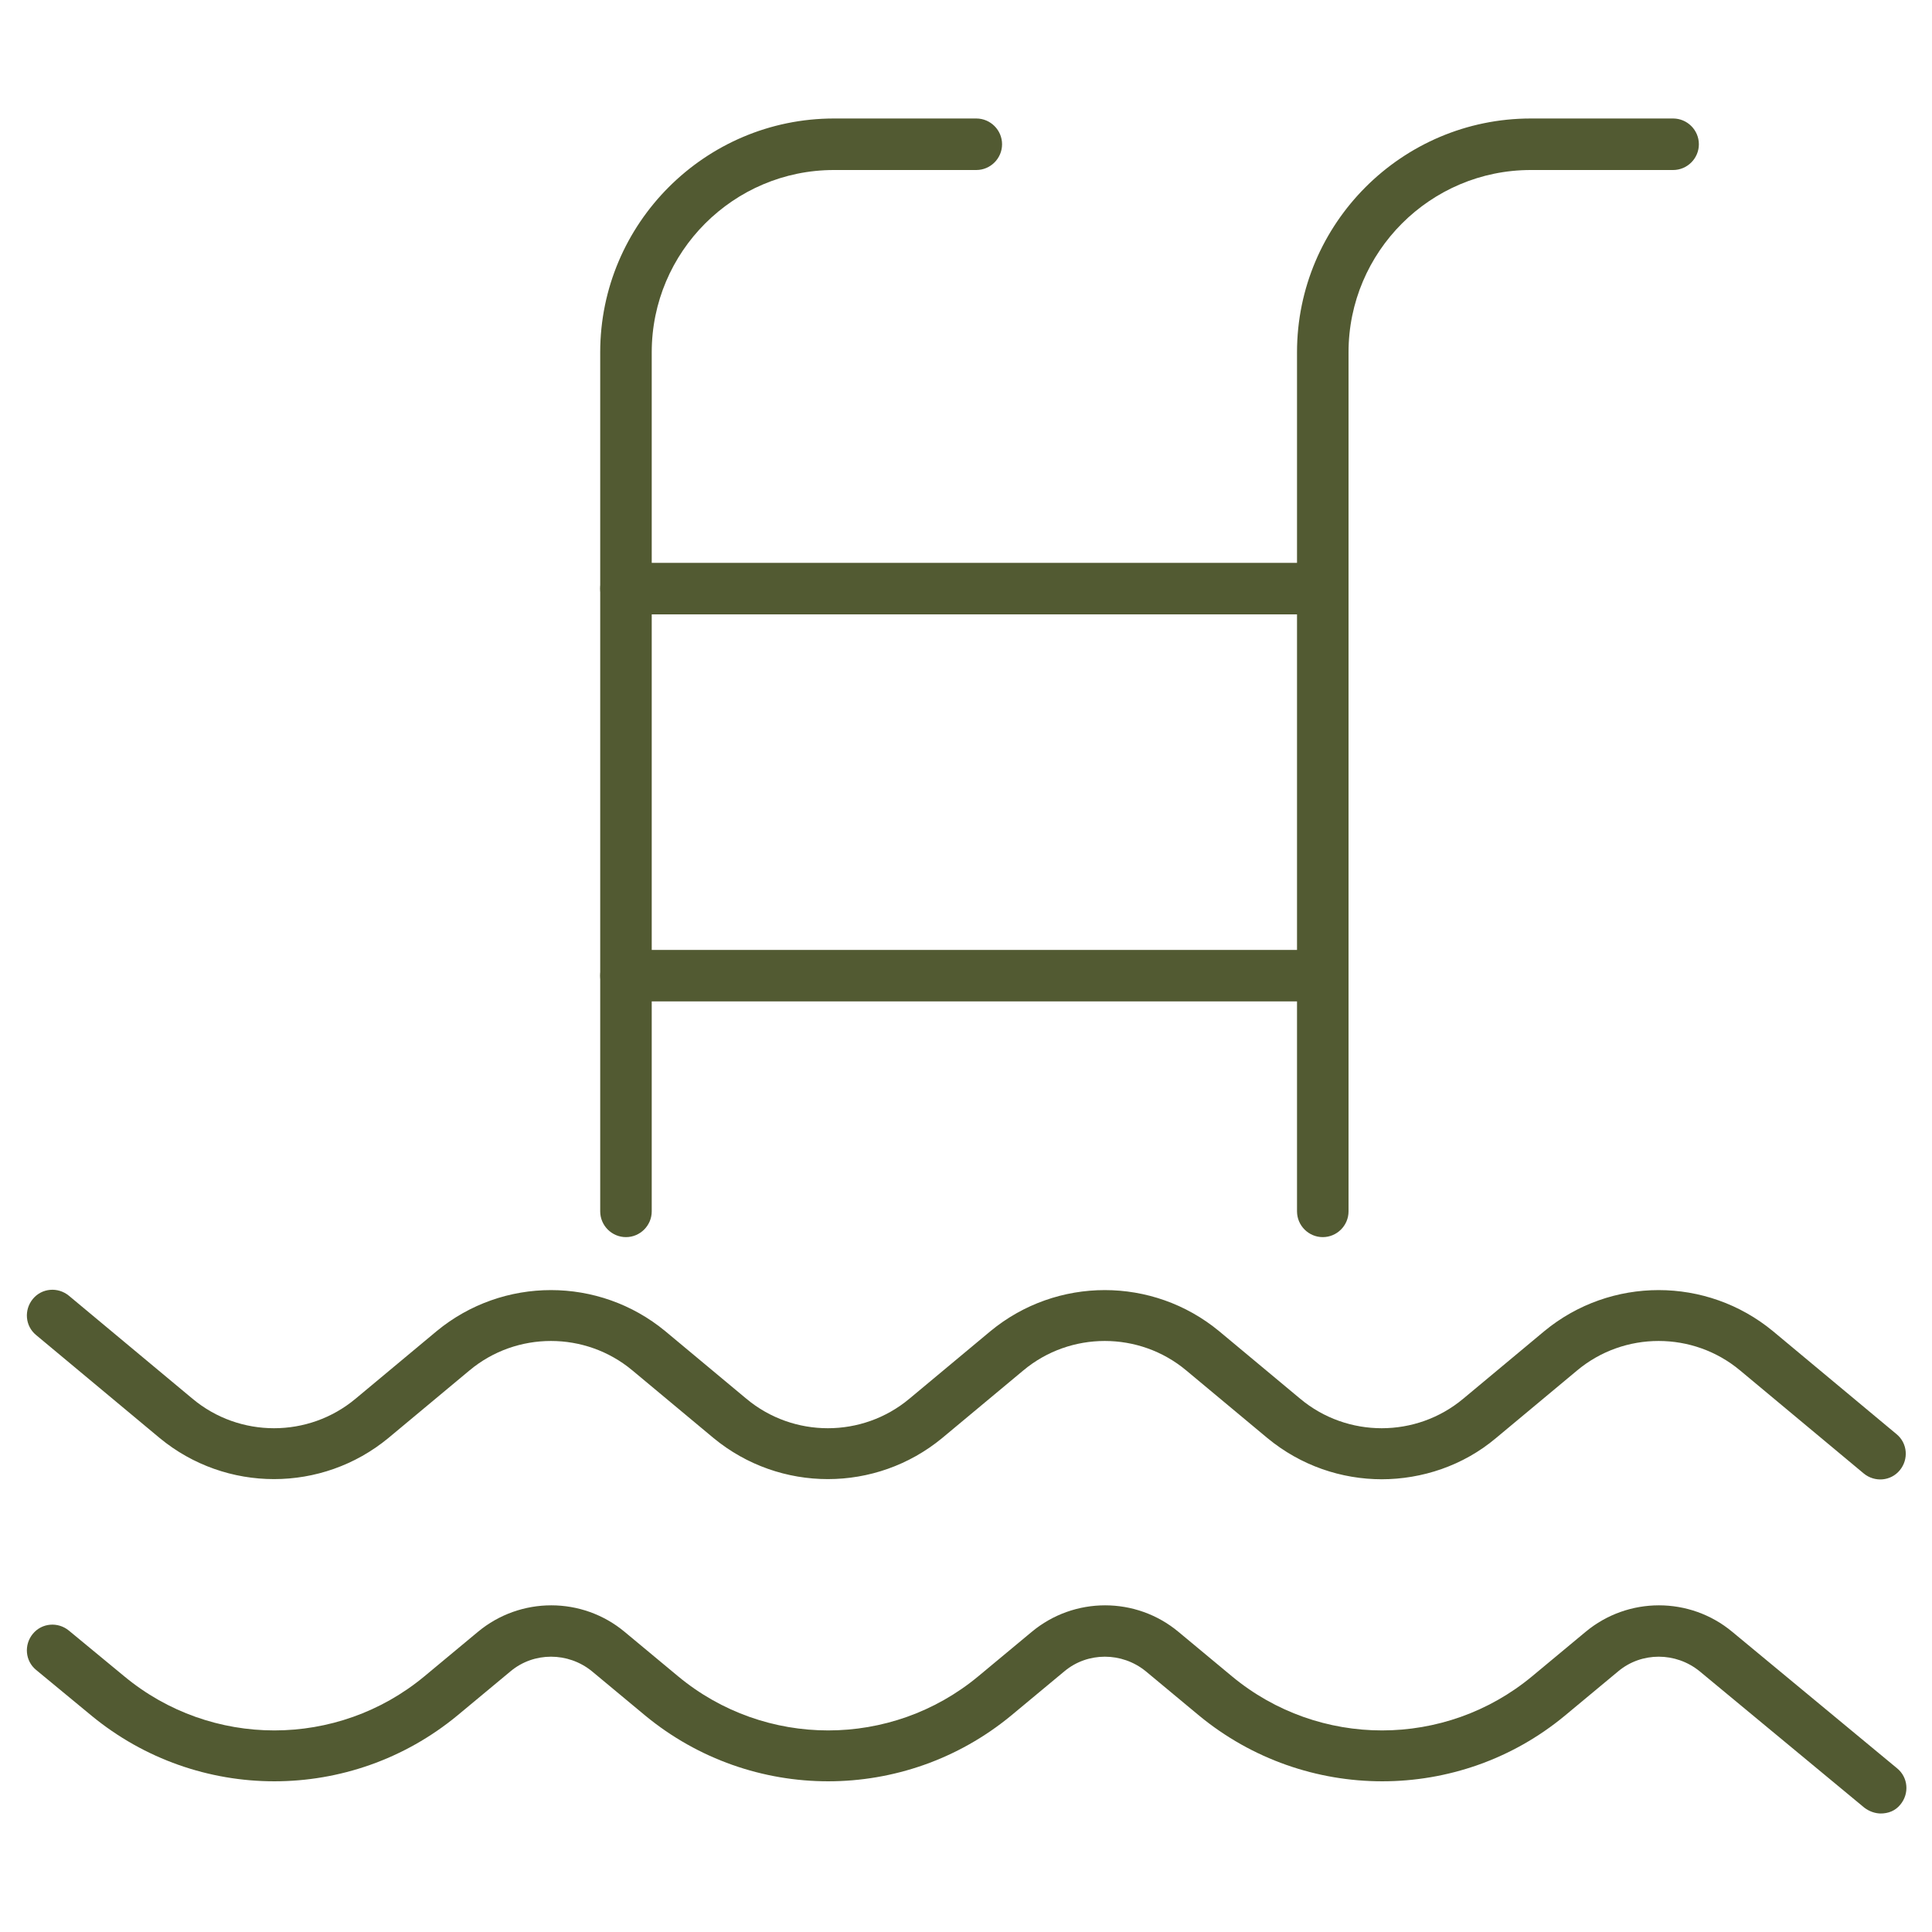 <svg xmlns="http://www.w3.org/2000/svg" id="Calque_1" viewBox="0 0 300 300"><defs><style>      .st0 {        fill: #525a32;      }    </style></defs><g><path class="st0" d="M214.6,229.7c-6.3,0-12.6-2.1-17.8-6.4l-12.6-10.5c-7.3-6.1-18-6.1-25.3,0l-12.6,10.5c-10.3,8.5-25.2,8.5-35.5,0l-12.6-10.5c-7.3-6.1-18-6.1-25.3,0l-12.6,10.5c-10.3,8.5-25.2,8.5-35.5,0l-19.2-16c-1.7-1.4-1.9-3.9-.5-5.6s3.9-1.9,5.6-.5l19.2,16c7.3,6.1,18,6.1,25.3,0l12.6-10.5c10.3-8.5,25.2-8.5,35.5,0l12.6,10.5c7.3,6.1,18,6.1,25.3,0l12.6-10.5c10.3-8.5,25.2-8.5,35.5,0l12.6,10.5c7.3,6.1,18,6.1,25.3,0l12.6-10.5c10.3-8.5,25.2-8.5,35.5,0l19.2,16c1.7,1.4,1.9,3.9.5,5.6-1.4,1.7-3.9,1.9-5.6.5l-19.2-16c-7.3-6.1-18-6.1-25.3,0l-12.6,10.5c-5.1,4.3-11.5,6.4-17.8,6.4Z"></path><path class="st0" d="M292.1,281.6c-.9,0-1.8-.3-2.6-.9l-25.6-21.2c-3.7-3-9-3-12.6,0l-8.3,6.9c-16.4,13.6-40.3,13.6-56.8,0l-8.3-6.9c-3.7-3-9-3-12.6,0l-8.3,6.9c-16.5,13.6-40.3,13.6-56.8,0l-8.3-6.9c-3.7-3-9-3-12.6,0l-8.3,6.9c-16.5,13.6-40.3,13.6-56.8,0l-8.6-7.1c-1.7-1.4-1.9-3.9-.5-5.6,1.4-1.7,3.9-1.9,5.6-.5l8.6,7.1c13.5,11.2,33.1,11.2,46.6,0l8.3-6.9c6.6-5.5,16.2-5.5,22.8,0l8.3,6.9c13.5,11.2,33.1,11.2,46.6,0l8.3-6.9c6.6-5.5,16.2-5.5,22.8,0l8.3,6.9c13.5,11.2,33.1,11.2,46.6,0l8.3-6.9c6.6-5.5,16.2-5.5,22.8,0l25.6,21.2c1.7,1.4,1.9,3.9.5,5.6-.8,1-1.9,1.4-3.1,1.4Z"></path></g><path class="st0" d="M97.2,192.1c-2.2,0-4-1.8-4-4V54.7c0-20,16.3-36.3,36.3-36.3h22.1c2.2,0,4,1.8,4,4s-1.8,4-4,4h-22.1c-15.6,0-28.3,12.7-28.3,28.3v133.4c0,2.2-1.8,4-4,4Z"></path><path class="st0" d="M205.4,192.1c-2.2,0-4-1.8-4-4V54.7c0-20,16.3-36.3,36.3-36.3h22.1c2.2,0,4,1.8,4,4s-1.8,4-4,4h-22.1c-15.6,0-28.3,12.7-28.3,28.3v133.4c0,2.2-1.8,4-4,4Z"></path><path class="st0" d="M205.4,95.4h-108.2c-2.2,0-4-1.8-4-4s1.8-4,4-4h108.2c2.2,0,4,1.8,4,4s-1.8,4-4,4Z"></path><path class="st0" d="M205.4,155.5h-108.2c-2.2,0-4-1.8-4-4s1.8-4,4-4h108.2c2.2,0,4,1.8,4,4s-1.8,4-4,4Z"></path></svg>